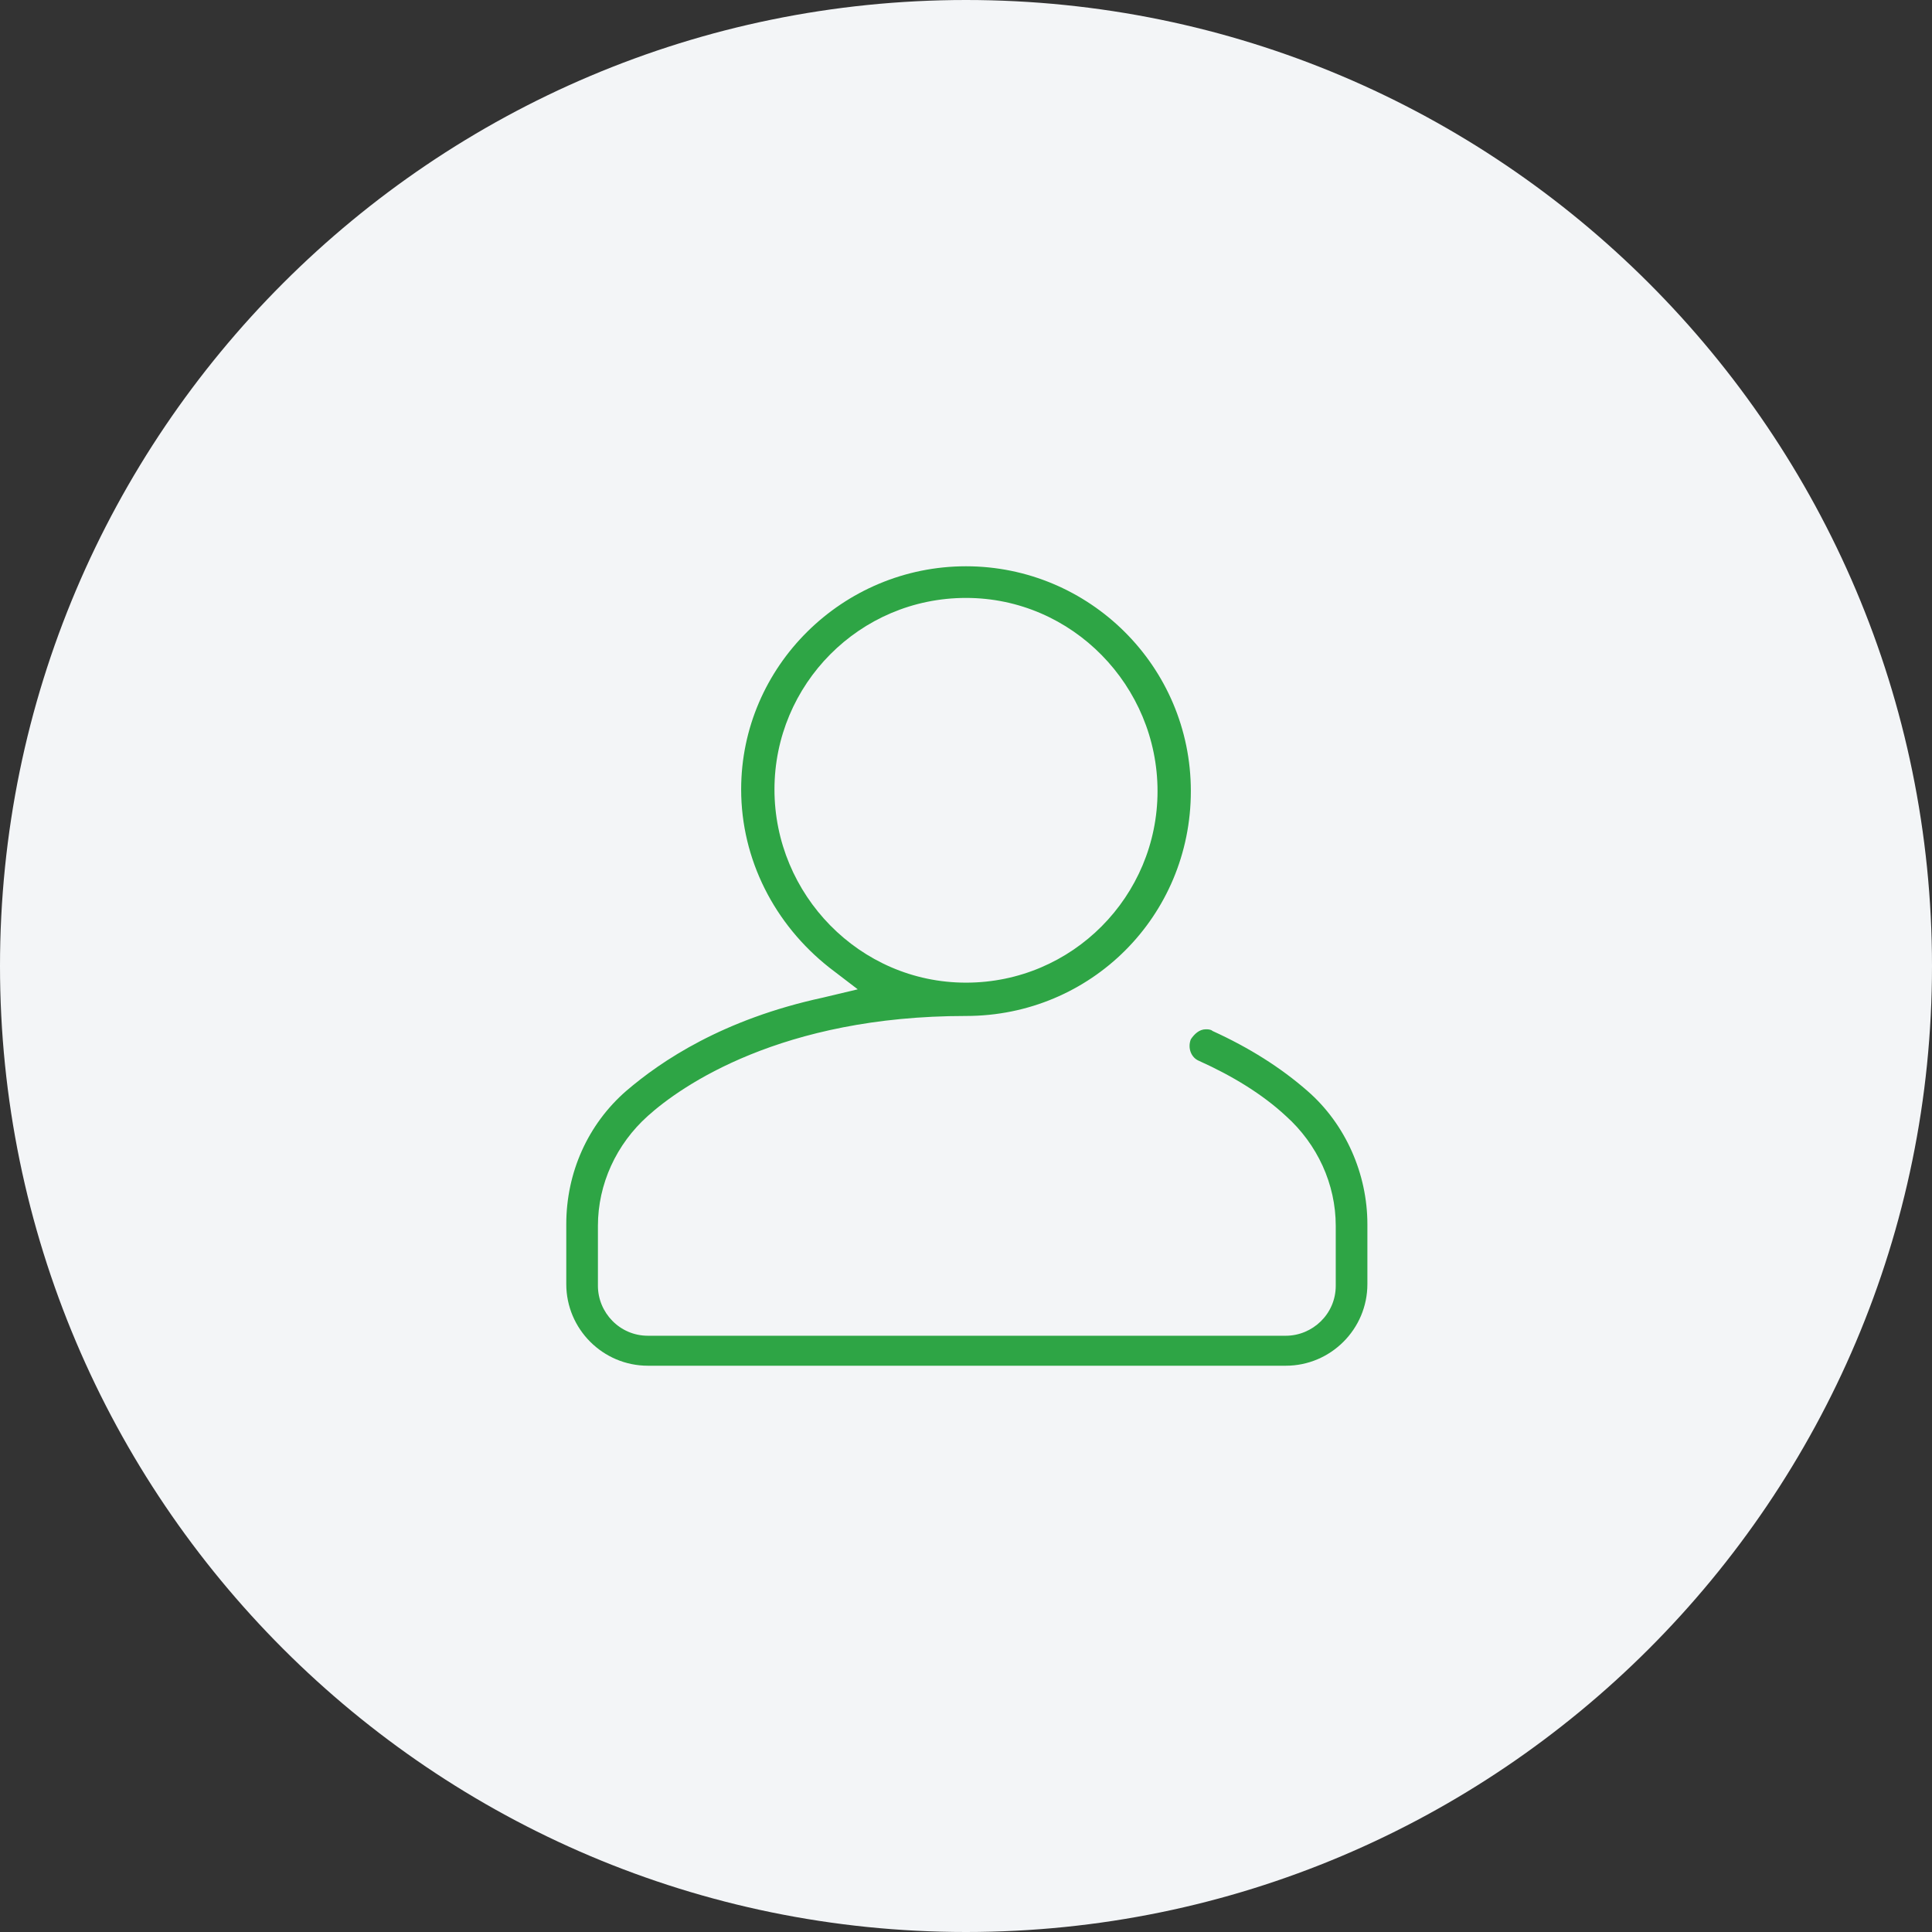 <?xml version="1.0" encoding="utf-8"?>
<!-- Generator: Adobe Illustrator 26.0.2, SVG Export Plug-In . SVG Version: 6.00 Build 0)  -->
<svg version="1.1" id="Layer_1" xmlns="http://www.w3.org/2000/svg" xmlns:xlink="http://www.w3.org/1999/xlink" x="0px" y="0px"
	 width="116px" height="116px" viewBox="0 0 116 116" style="enable-background:new 0 0 116 116;" xml:space="preserve">
<rect x="0" y="0" width="116" height="116" fill="#333333" stroke="none"/>
<style type="text/css">
	.st0{fill-rule:evenodd;clip-rule:evenodd;fill:#F3F5F7;}
	.st1{fill:#2EA545;}
</style>
<path class="st0" d="M58,0c32,0,58,26,58,58c0,32-26,58-58,58C26,116,0,90,0,58C0,26,26,0,58,0z"/>
<path class="st1" d="M38.9,82c-2.7,0-4.9-2.2-4.9-4.9v-3.6c0-3.1,1.3-6,3.6-8c2.1-1.8,5.8-4.3,11.8-5.6l2.1-0.5l-1.7-1.3
	c-3.3-2.6-5.3-6.5-5.3-10.7C44.5,40,50.6,34,58,34s13.5,6,13.5,13.5s-6,13.5-13.5,13.5c-11.1,0-17.1,4.2-19.1,6
	c-1.9,1.7-3,4.1-3,6.6v3.6c0,1.6,1.3,3,3,3h38.3c1.6,0,3-1.3,3-3v-3.6c0-2.5-1.1-4.9-3-6.6c-1.4-1.3-3.2-2.4-5.2-3.3
	c-0.5-0.2-0.7-0.8-0.5-1.3c0.2-0.3,0.5-0.6,0.9-0.6c0.1,0,0.3,0,0.4,0.1c2.2,1,4.1,2.2,5.7,3.6c2.3,2,3.6,5,3.6,8v3.6
	c0,2.7-2.2,4.9-4.9,4.9H38.9z M58,35.9c-6.4,0-11.5,5.2-11.5,11.5S51.6,59,58,59c6.4,0,11.5-5.2,11.5-11.5S64.4,35.9,58,35.9z"/>
</svg>

